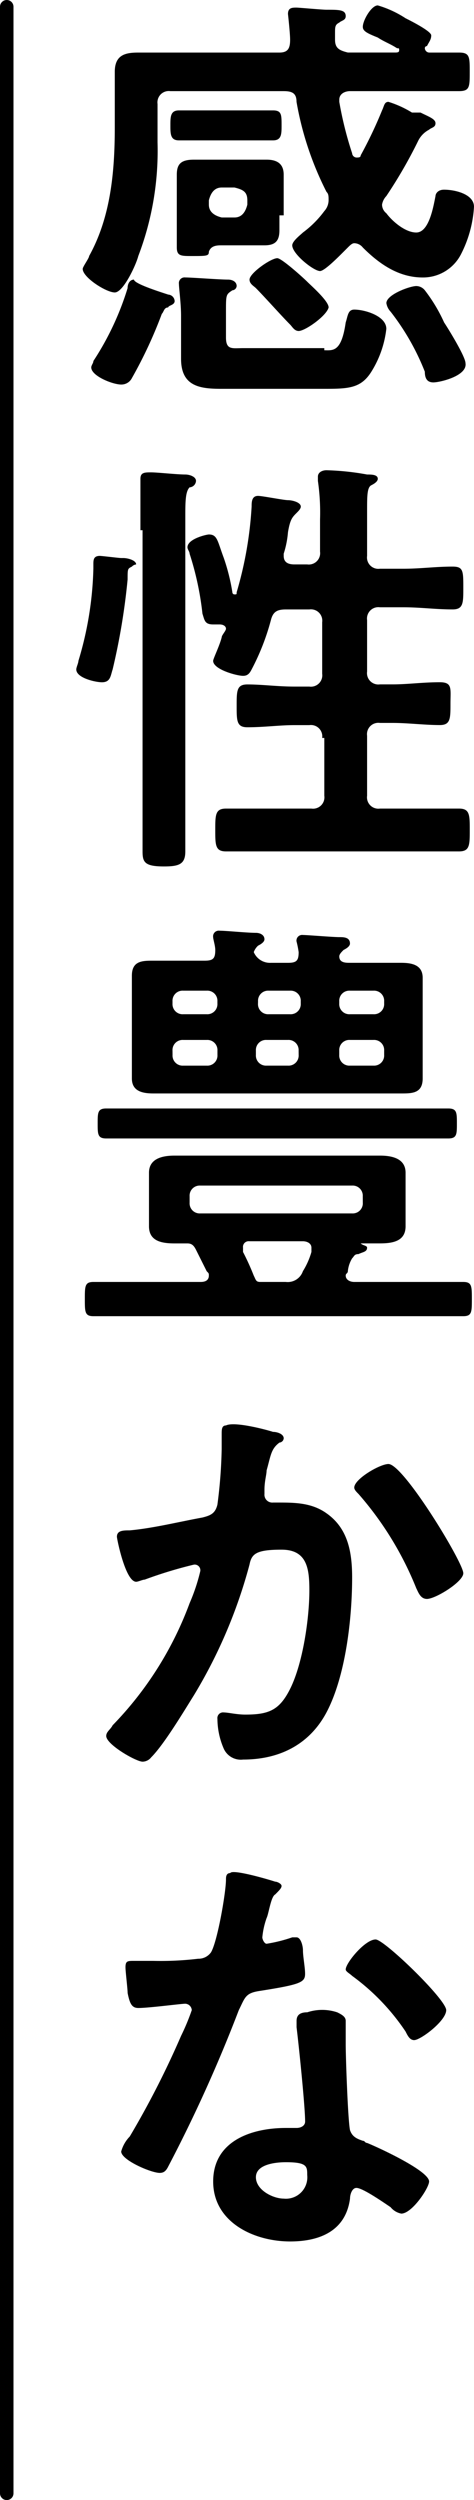 <svg xmlns="http://www.w3.org/2000/svg" width="52.699" height="277.5" viewBox="0 0 52.699 277.5">
  <g id="グループ_720" data-name="グループ 720" transform="translate(-425.75 -369.75)">
    <path id="パス_391" data-name="パス 391" d="M116.337,4.755a.511.511,0,0,0,.475.475h3.328c1.189,0,1.189.475,1.189,2.14s0,2.14-1.189,2.14H108.016c-.475,0-1.189.238-1.189.951V10.7a40.025,40.025,0,0,0,1.426,5.706.511.511,0,0,0,.475.475c.238,0,.475,0,.475-.238a47.517,47.517,0,0,0,2.377-4.992c.238-.475.238-.951.713-.951a11.382,11.382,0,0,1,2.615,1.189h.951c.951.475,1.664.713,1.664,1.189s-.475.475-.713.713a2.8,2.8,0,0,0-1.189,1.189,52.328,52.328,0,0,1-3.566,6.181,1.8,1.8,0,0,0-.475.951,1.235,1.235,0,0,0,.475.951c.713.951,2.14,2.14,3.328,2.14,1.426,0,1.9-2.853,2.14-4.041,0-.238.238-.713.951-.713,1.189,0,3.328.475,3.328,1.9a13.191,13.191,0,0,1-1.426,5.23,4.735,4.735,0,0,1-4.279,2.615c-2.615,0-4.755-1.426-6.656-3.328a1.235,1.235,0,0,0-.951-.475c-.238,0-.475.238-.713.475l-.475.475c-.713.713-2.14,2.14-2.615,2.14-.713,0-3.09-1.9-3.09-2.853,0-.475.951-1.189,1.189-1.426a11.269,11.269,0,0,0,2.377-2.377,1.816,1.816,0,0,0,.475-1.189c0-.475,0-.713-.238-.951a35.276,35.276,0,0,1-3.328-9.985c0-.951-.475-1.189-1.426-1.189h-12.6a1.261,1.261,0,0,0-1.426,1.426v4.279a32.713,32.713,0,0,1-2.14,12.6c-.238.951-1.664,4.041-2.615,4.041S78.3,30.192,78.3,29.241c0-.238.713-1.189.713-1.426,2.377-4.279,2.853-9.271,2.853-14.264V7.37c0-1.9,1.189-2.14,2.615-2.14h15.69c.951,0,1.189-.475,1.189-1.426,0-.713-.238-2.853-.238-2.853,0-.713.475-.713.951-.713.238,0,2.853.238,3.328.238,1.426,0,2.14,0,2.14.713,0,.475-.475.475-.713.713-.475.238-.475.475-.475,1.189V3.8c0,.951.475,1.189,1.426,1.426h5.23c.238,0,.475,0,.475-.238s0-.238-.238-.238c-.713-.475-1.426-.713-2.14-1.189-1.189-.475-1.664-.713-1.664-1.189,0-.713.951-2.377,1.664-2.377a11.6,11.6,0,0,1,3.09,1.426c.475.238,2.853,1.426,2.853,1.9s-.238.713-.475,1.189A.233.233,0,0,0,116.337,4.755ZM87.809,32.094a.759.759,0,0,1,.713.713c0,.475-.713.475-.713.713-.475,0-.475.475-.713.713a49.6,49.6,0,0,1-3.328,7.132,1.307,1.307,0,0,1-1.189.713c-.951,0-3.328-.951-3.328-1.9,0-.238.238-.475.238-.713a31.533,31.533,0,0,0,3.8-8.083c0-.475.238-.951.713-.951C84.006,30.9,87.1,31.856,87.809,32.094Zm4.517-17.117H89c-.951,0-.951-.713-.951-1.664s0-1.664.951-1.664h10.46c.951,0,.951.475.951,1.664,0,.951,0,1.664-.951,1.664H92.326Zm7.845,8.321v1.664c0,1.189-.475,1.664-1.664,1.664H93.752c-.475,0-1.189,0-1.426.713,0,.475-.238.475-1.9.475-1.189,0-1.664,0-1.664-.951V18.781c0-1.189.475-1.664,1.9-1.664h8.083c1.189,0,1.9.475,1.9,1.664V23.3Zm4.992,14.977c.951,0,1.9.238,2.377-3.09.238-.713.238-1.426.951-1.426,1.189,0,3.566.713,3.566,2.14a11.394,11.394,0,0,1-1.664,4.755c-1.189,1.9-2.615,1.9-5.468,1.9H93.752c-2.377,0-4.517-.238-4.517-3.328V34.471c0-1.426-.238-3.09-.238-3.566a.63.63,0,0,1,.713-.713c.713,0,3.8.238,4.755.238.475,0,.951.238.951.713a.511.511,0,0,1-.475.475c-.713.475-.713.475-.713,2.377v2.853c0,1.426.713,1.189,1.9,1.189h9.034ZM92.326,22.109q0,1.07,1.426,1.426h1.426q1.07,0,1.426-1.426v-.475c0-.951-.475-1.189-1.426-1.426H93.752q-1.07,0-1.426,1.426Zm9.985,14.026c-.475,0-.713-.475-.951-.713-.951-.951-2.853-3.09-3.8-4.041-.238-.238-.713-.475-.713-.951,0-.713,2.377-2.377,3.09-2.377.475,0,2.853,2.14,3.328,2.615s2.377,2.14,2.377,2.853C105.4,34.471,103.024,36.135,102.311,36.135Zm14.977,5.706c-.713,0-.951-.475-.951-1.189a26.71,26.71,0,0,0-3.8-6.656,1.8,1.8,0,0,1-.475-.951c0-.951,2.615-1.9,3.328-1.9a1.235,1.235,0,0,1,.951.475,17.731,17.731,0,0,1,2.14,3.566c.475.713,2.377,3.8,2.377,4.517C121.091,41.127,118,41.841,117.288,41.841Z" transform="translate(356.645 370.355)"/>
    <path id="パス_392" data-name="パス 392" d="M84.181,32.4c-.475.238-.475.238-.475,1.426a72.911,72.911,0,0,1-1.664,9.985c-.238.713-.238,1.426-1.189,1.426-.713,0-2.853-.475-2.853-1.426,0-.238.238-.713.238-.951A38.267,38.267,0,0,0,79.9,32.636V32.16c0-.475,0-.951.713-.951.238,0,2.14.238,2.377.238h.238c.475,0,1.426.238,1.426.713A.736.736,0,0,0,84.181,32.4Zm.951-4.041V22.651c0-.713.475-.713,1.189-.713s2.853.238,3.8.238c.475,0,1.189.238,1.189.713a.759.759,0,0,1-.713.713c-.475.475-.475,1.664-.475,3.328V64.016c0,1.426-.713,1.664-2.377,1.664-2.14,0-2.377-.475-2.377-1.664V28.356Zm20.207,23.06a1.261,1.261,0,0,0-1.426-1.426h-1.664c-1.664,0-3.328.238-5.23.238-1.189,0-1.189-.713-1.189-2.377s0-2.377,1.189-2.377c1.664,0,3.328.238,5.23.238h1.664a1.261,1.261,0,0,0,1.426-1.426V38.579a1.261,1.261,0,0,0-1.426-1.426H101.3c-.951,0-1.426.238-1.664,1.189a26.024,26.024,0,0,1-2.14,5.468c-.238.475-.475.713-.951.713-.713,0-3.328-.713-3.328-1.664,0-.238.713-1.664.951-2.615,0-.238.475-.713.475-.951s-.238-.475-.713-.475h-.713c-.951,0-.951-.475-1.189-1.189A33.311,33.311,0,0,0,90.6,30.971c0-.238-.238-.475-.238-.713,0-.951,2.14-1.426,2.377-1.426.951,0,.951.713,1.664,2.615a22.259,22.259,0,0,1,.951,3.8.233.233,0,0,0,.238.238c.238,0,.238,0,.238-.238a41.919,41.919,0,0,0,1.664-9.509c0-.475,0-1.189.713-1.189.475,0,2.853.475,3.328.475s1.426.238,1.426.713c0,.238-.238.475-.475.713-.475.475-.713.713-.951,2.14a10.463,10.463,0,0,1-.475,2.377v.238c0,.713.475.951,1.189.951h1.426a1.261,1.261,0,0,0,1.426-1.426V27.168a24.447,24.447,0,0,0-.238-4.279v-.475c0-.475.475-.713.951-.713a29.127,29.127,0,0,1,4.517.475c.475,0,1.189,0,1.189.475q0,.357-.713.713c-.475.238-.475,1.189-.475,2.853v4.992a1.261,1.261,0,0,0,1.426,1.426h2.615c1.9,0,3.566-.238,5.468-.238,1.189,0,1.189.475,1.189,2.377,0,1.664,0,2.377-1.189,2.377-1.9,0-3.566-.238-5.468-.238h-2.615a1.261,1.261,0,0,0-1.426,1.426v5.706a1.261,1.261,0,0,0,1.426,1.426h1.426c1.664,0,3.328-.238,5.23-.238,1.426,0,1.189.713,1.189,2.377s0,2.377-1.189,2.377c-1.664,0-3.566-.238-5.23-.238h-1.426a1.261,1.261,0,0,0-1.426,1.426v6.656a1.261,1.261,0,0,0,1.426,1.426h8.8c1.189,0,1.189.713,1.189,2.377s0,2.377-1.189,2.377H94.641c-1.189,0-1.189-.713-1.189-2.377s0-2.377,1.189-2.377h9.509a1.261,1.261,0,0,0,1.426-1.426V51.416Z" transform="translate(356.231 400.243)"/>
    <path id="パス_393" data-name="パス 393" d="M107.641,81c0,.238-.238.238-.238.475,0,.475.475.713.951.713h12.124c.951,0,.951.475.951,1.9s0,1.9-.951,1.9H79.351c-.951,0-.951-.475-.951-1.9s0-1.9.951-1.9H91.237c.238,0,.951,0,.951-.713,0-.238,0-.238-.238-.475l-1.189-2.377c-.238-.475-.475-.713-.951-.713H88.385c-1.426,0-2.853-.238-2.853-1.9V70.064c0-1.664,1.664-1.9,2.853-1.9h22.822c1.189,0,2.853.238,2.853,1.9v5.943c0,1.664-1.426,1.9-2.853,1.9h-2.14c.238.238.713.238.713.475,0,.475-.475.475-.951.713-.475,0-.475.238-.713.475A3.379,3.379,0,0,0,107.641,81ZM86.245,66.26H80.777c-.951,0-.951-.475-.951-1.664s0-1.664.951-1.664h38.037c.951,0,.951.475.951,1.664s0,1.664-.951,1.664H86.245ZM99.083,46.766h1.9c.951,0,1.189-.238,1.189-1.189a10.3,10.3,0,0,0-.238-1.189.63.63,0,0,1,.713-.713c.475,0,3.328.238,4.041.238.475,0,1.189,0,1.189.713q0,.357-.713.713c-.238.238-.475.475-.475.713,0,.713.713.713,1.189.713h5.706c1.189,0,2.377.238,2.377,1.664V59.6c0,1.664-1.189,1.664-2.377,1.664H86.007c-1.189,0-2.377-.238-2.377-1.664V48.192c0-1.664,1.189-1.664,2.377-1.664h5.706c.951,0,1.189-.238,1.189-1.189,0-.475-.238-1.189-.238-1.426a.63.63,0,0,1,.713-.713c.713,0,3.09.238,4.041.238.475,0,.951.238.951.713q0,.357-.713.713a1.828,1.828,0,0,0-.475.713A1.958,1.958,0,0,0,99.083,46.766Zm-7.132,5.706a1.123,1.123,0,0,0,1.189-1.189v-.238a1.123,1.123,0,0,0-1.189-1.189H89.336a1.123,1.123,0,0,0-1.189,1.189v.238a1.123,1.123,0,0,0,1.189,1.189Zm-3.8,4.517a1.123,1.123,0,0,0,1.189,1.189h2.615a1.123,1.123,0,0,0,1.189-1.189v-.475a1.123,1.123,0,0,0-1.189-1.189H89.336a1.123,1.123,0,0,0-1.189,1.189ZM109.3,72.679a1.123,1.123,0,0,0-1.189-1.189H91.237a1.123,1.123,0,0,0-1.189,1.189v.713a1.123,1.123,0,0,0,1.189,1.189h16.879a1.123,1.123,0,0,0,1.189-1.189Zm-12.6,4.992a.63.63,0,0,0-.713.713v.475a27.89,27.89,0,0,1,1.189,2.615c.238.475.238.713.713.713h2.853a1.781,1.781,0,0,0,1.9-1.189,8.444,8.444,0,0,0,.951-2.14v-.475c0-.475-.475-.713-.951-.713H96.705Zm.951-26.388a1.123,1.123,0,0,0,1.189,1.189h2.377a1.123,1.123,0,0,0,1.189-1.189v-.238a1.123,1.123,0,0,0-1.189-1.189H98.845a1.123,1.123,0,0,0-1.189,1.189Zm4.517,5.23a1.123,1.123,0,0,0-1.189-1.189H98.607a1.123,1.123,0,0,0-1.189,1.189v.475a1.123,1.123,0,0,0,1.189,1.189h2.377a1.123,1.123,0,0,0,1.189-1.189Zm4.517-5.23a1.123,1.123,0,0,0,1.189,1.189h2.615a1.123,1.123,0,0,0,1.189-1.189v-.238a1.123,1.123,0,0,0-1.189-1.189h-2.615a1.123,1.123,0,0,0-1.189,1.189Zm1.189,4.041a1.123,1.123,0,0,0-1.189,1.189v.475a1.123,1.123,0,0,0,1.189,1.189h2.615a1.123,1.123,0,0,0,1.189-1.189v-.475a1.123,1.123,0,0,0-1.189-1.189Z" transform="translate(356.782 429.855)"/>
    <path id="パス_394" data-name="パス 394" d="M97.943,67.089c.475,0,1.189.238,1.189.713a.511.511,0,0,1-.475.475c-.951.713-.951,1.426-1.426,3.09,0,.475-.238,1.189-.238,2.14v.475a.871.871,0,0,0,.951.951h.475c1.9,0,3.8,0,5.468,1.189,2.377,1.664,2.853,4.279,2.853,7.132,0,4.517-.713,10.936-2.853,14.977-1.9,3.566-5.23,5.23-9.271,5.23a2.079,2.079,0,0,1-2.14-1.189,8.39,8.39,0,0,1-.713-3.328.63.63,0,0,1,.713-.713c.475,0,1.426.238,2.377.238,2.615,0,3.8-.475,4.992-2.853,1.426-2.853,2.14-7.845,2.14-10.936,0-2.377-.238-4.517-3.091-4.517s-3.328.475-3.566,1.664a55.554,55.554,0,0,1-6.181,14.5c-1.189,1.9-3.328,5.468-4.755,6.894a1.235,1.235,0,0,1-.951.475c-.713,0-4.041-1.9-4.041-2.853,0-.475.475-.713.713-1.189a38.6,38.6,0,0,0,8.558-13.551,20.921,20.921,0,0,0,1.189-3.566.63.63,0,0,0-.713-.713,47.916,47.916,0,0,0-5.468,1.664c-.238,0-.713.238-.951.238-1.189,0-2.14-4.755-2.14-4.992,0-.713.713-.713,1.426-.713,2.615-.238,5.468-.951,8.083-1.426.951-.238,1.426-.475,1.664-1.426a54.092,54.092,0,0,0,.475-6.181V67.327c0-.475,0-.951.475-.951C93.664,65.9,97.23,66.852,97.943,67.089ZM119.1,82.779c0,.951-3.09,2.853-4.041,2.853-.713,0-.951-.713-1.189-1.189a36.48,36.48,0,0,0-6.419-10.46c-.238-.238-.475-.475-.475-.713,0-.951,2.853-2.615,3.8-2.615C112.445,70.655,119.1,81.591,119.1,82.779Z" transform="translate(358.16 461.595)"/>
    <path id="パス_395" data-name="パス 395" d="M97.217,88.215c.238,0,.713.238.713.475s-.238.475-.713.951c-.475.238-.713,2.14-.951,2.615a8.822,8.822,0,0,0-.475,2.14c0,.238.238.713.475.713a16.606,16.606,0,0,0,2.853-.713h.475c.475,0,.713.951.713,1.426,0,.713.238,1.9.238,2.615,0,.951-.475,1.189-4.992,1.9-1.664.238-1.664.713-2.377,2.14a161.819,161.819,0,0,1-7.845,17.354c-.238.475-.475.713-.951.713-.951,0-4.279-1.426-4.279-2.377a3.832,3.832,0,0,1,.951-1.664,98.8,98.8,0,0,0,5.706-11.173,24.755,24.755,0,0,0,1.189-2.853.759.759,0,0,0-.713-.713c-.475,0-4.041.475-5.23.475-.713,0-.951-.475-1.189-1.664,0-.475-.238-2.377-.238-2.853,0-.713.238-.713.951-.713h2.14a35.109,35.109,0,0,0,4.992-.238,1.694,1.694,0,0,0,1.426-.713c.713-1.189,1.664-6.656,1.664-8.083,0-.238,0-.713.475-.713C92.462,86.789,96.5,87.978,97.217,88.215Zm6.894,14.5c.475.238.951.475.951.951v2.615c0,1.426.238,8.321.475,9.509.238.713.713.951,1.426,1.189.238,0,.238.238.475.238,1.189.475,6.894,3.09,6.894,4.279,0,.713-1.9,3.566-3.09,3.566a2.021,2.021,0,0,1-1.189-.713c-.713-.475-3.09-2.14-3.8-2.14-.475,0-.713.713-.713,1.189-.475,3.566-3.328,4.755-6.656,4.755-4.041,0-8.558-2.14-8.558-6.656s4.279-5.943,8.083-5.943h1.189c.475,0,.951-.238.951-.713,0-1.664-.713-8.558-.951-10.46v-.713c0-.713.475-.951,1.189-.951A5.3,5.3,0,0,1,104.111,102.717Zm-9.034,18.305c0,1.426,1.9,2.377,3.09,2.377a2.378,2.378,0,0,0,2.615-2.615c0-.951,0-1.426-2.377-1.426C97.217,119.358,95.077,119.6,95.077,121.022Zm21.158-18.543c0,1.189-2.853,3.328-3.566,3.328-.475,0-.713-.475-.951-.951a24.493,24.493,0,0,0-5.943-6.181c-.238-.238-.713-.475-.713-.713,0-.713,2.14-3.328,3.328-3.328C109.341,94.634,116.235,101.291,116.235,102.479Z" transform="translate(359.124 490.392)"/>
    <path id="パス_830" data-name="パス 830" d="M0,0V276" transform="translate(426.5 370.5)" fill="none" stroke="#000" stroke-linecap="round" stroke-width="1.5"/>
  </g>
</svg>
